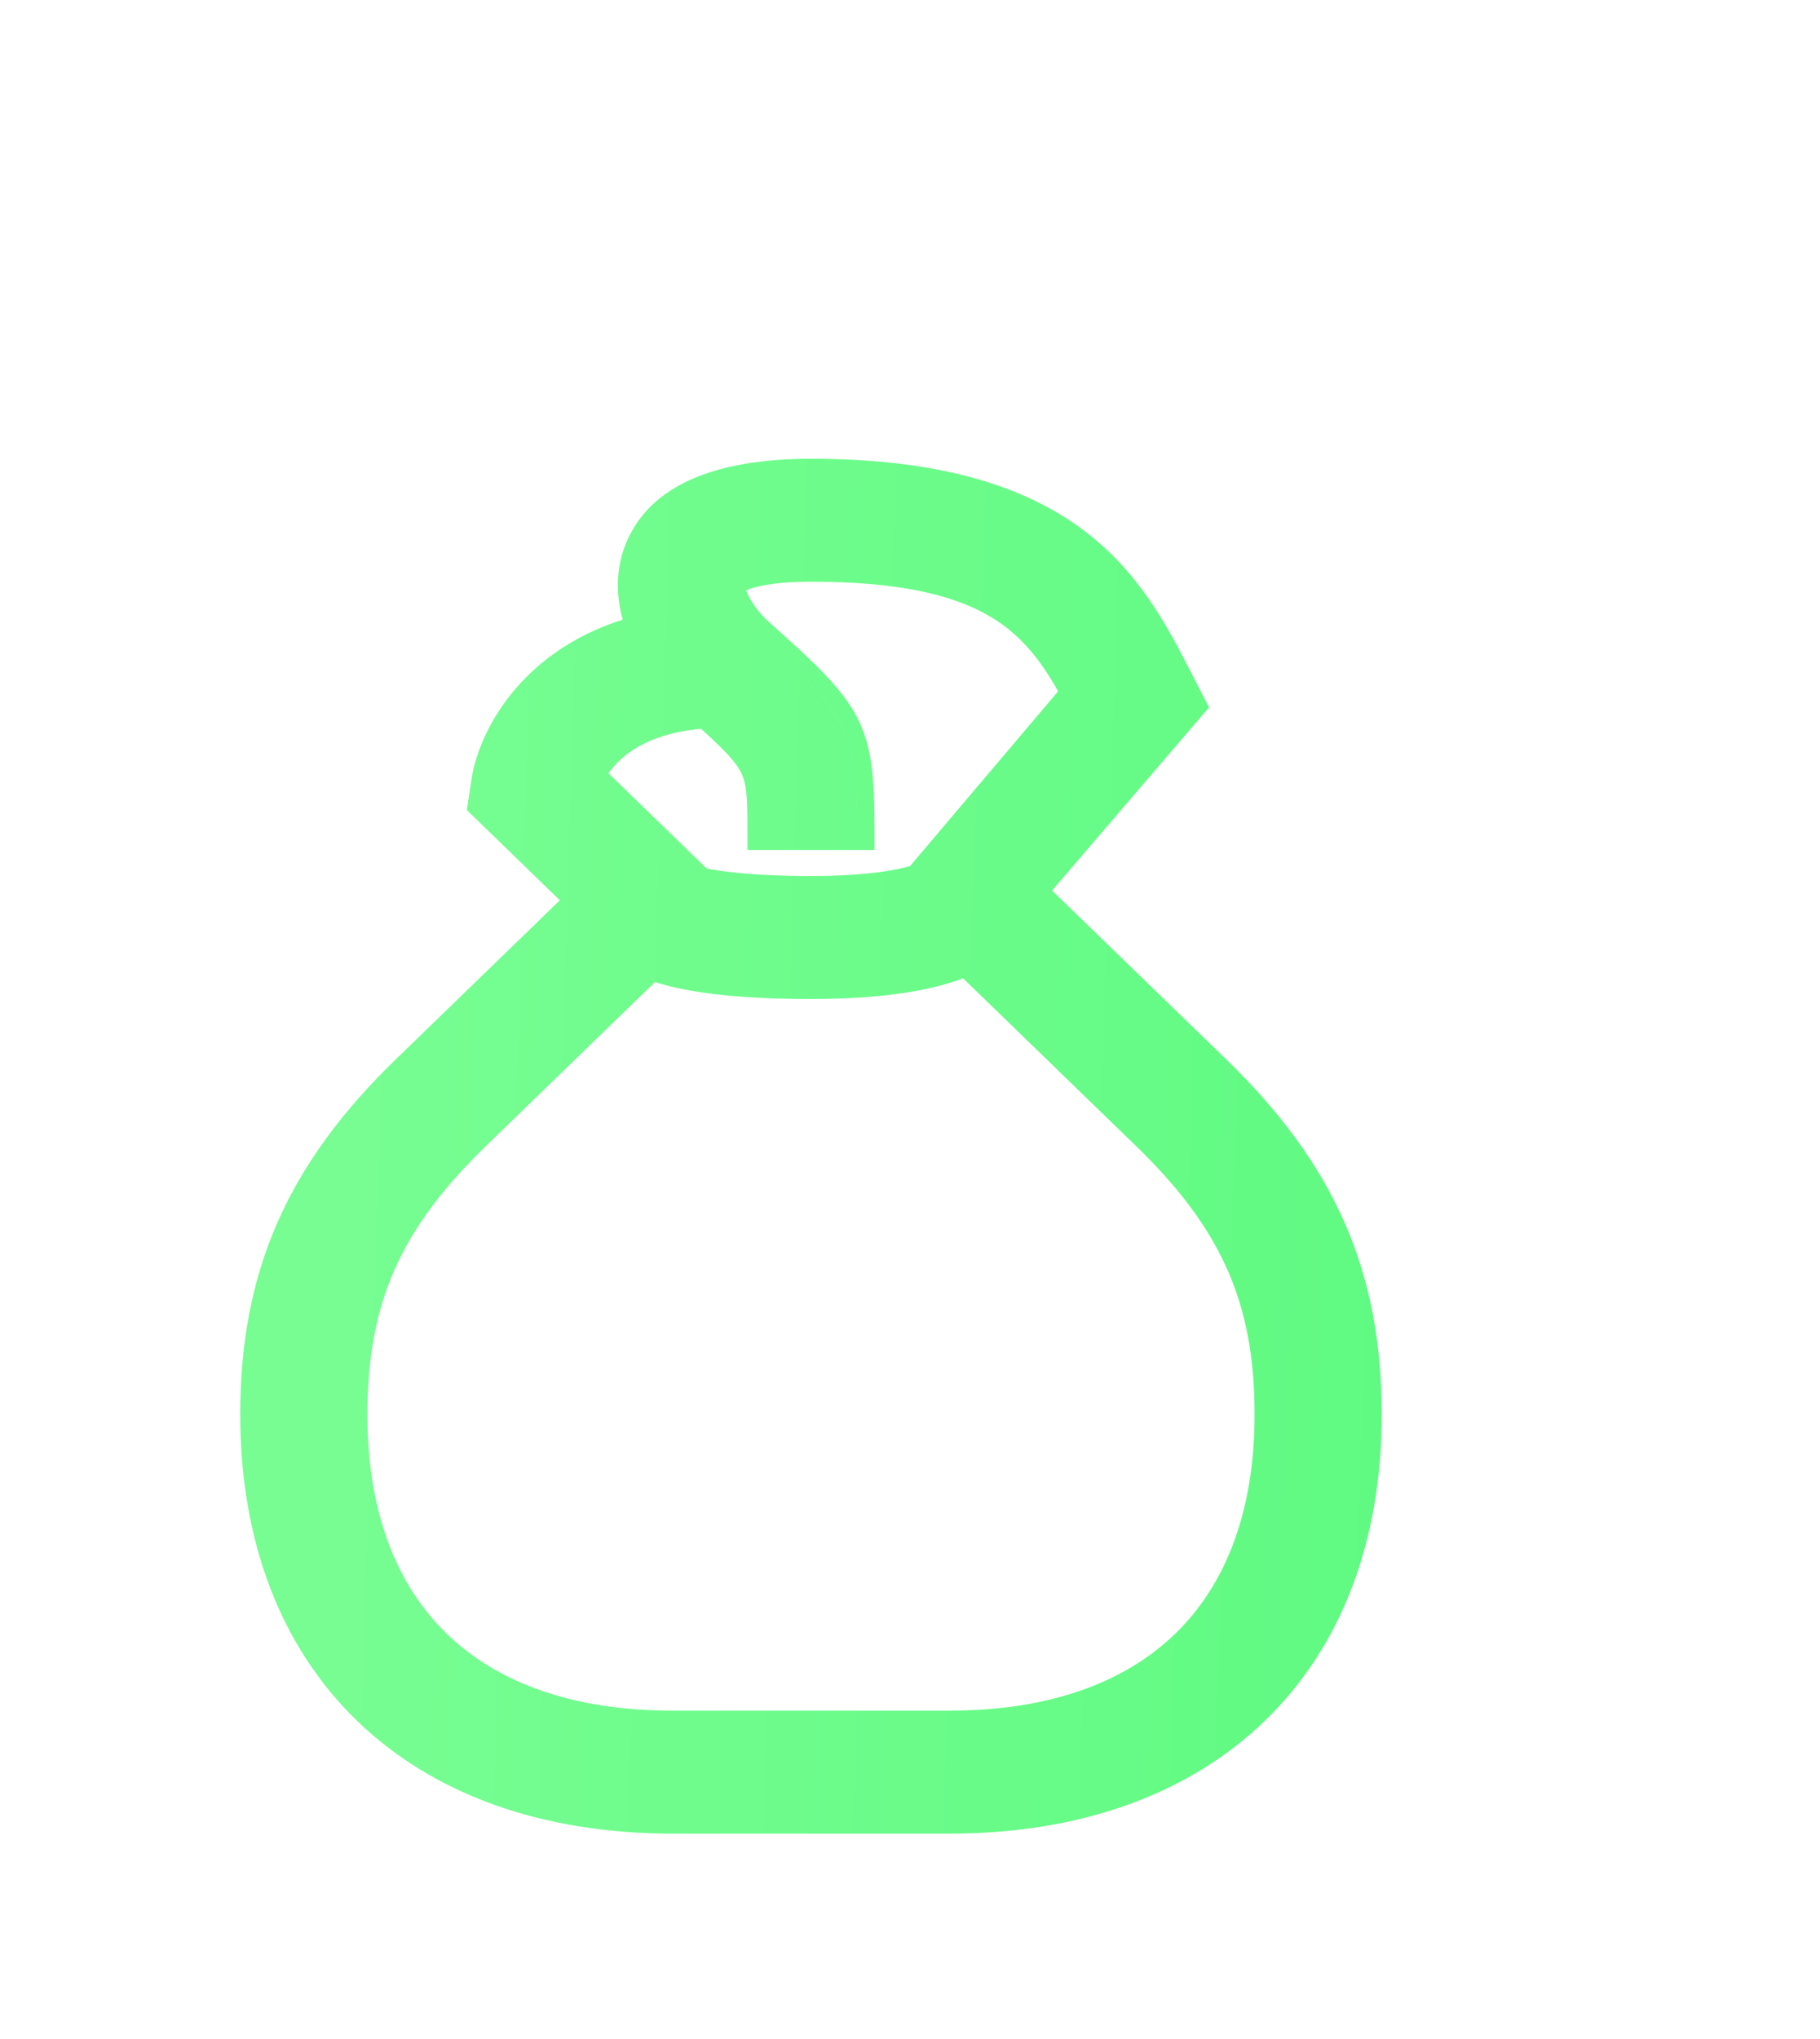 <svg width="25" height="28" viewBox="0 0 25 28" fill="none" xmlns="http://www.w3.org/2000/svg">
<g filter="url(#filter0_dd_24012_40198)">
<path fill-rule="evenodd" clip-rule="evenodd" d="M17.824 7.182L17.824 7.182L17.64 6.825C16.997 5.579 16.198 4.03 12.64 4.03C11.373 4.03 10.593 4.374 10.319 5.051C10.305 5.087 10.292 5.124 10.281 5.16C10.292 5.124 10.305 5.087 10.319 5.051C10.593 4.374 11.373 4.03 12.64 4.03C16.198 4.03 16.997 5.579 17.64 6.825L17.64 6.826L17.824 7.182ZM15.629 9.744L15.629 9.744L18.154 12.192C19.616 13.601 20.24 15.017 20.24 16.924C20.24 17.009 20.239 17.093 20.236 17.176C20.239 17.093 20.24 17.009 20.24 16.924C20.24 15.017 19.616 13.601 18.154 12.192L15.629 9.744ZM5.535 14.371C5.874 13.602 6.395 12.896 7.127 12.191L9.528 9.863L9.528 9.863L7.127 12.191C6.395 12.896 5.874 13.602 5.535 14.371ZM8.268 8C8.456 7.367 9.056 6.487 10.357 6.162C10.357 6.162 10.357 6.162 10.357 6.162C10.277 6.182 10.2 6.204 10.126 6.228C8.984 6.594 8.445 7.406 8.268 8ZM10.096 4.968C9.956 5.314 9.962 5.673 10.053 6.009C8.648 6.457 8.076 7.541 7.976 8.206L7.913 8.624L9.19 9.863L6.956 12.028C5.451 13.48 4.8 14.953 4.8 16.924C4.8 18.675 5.362 20.12 6.401 21.127C7.44 22.134 8.931 22.68 10.74 22.68H14.54C16.349 22.68 17.84 22.134 18.879 21.127C19.918 20.12 20.48 18.675 20.48 16.924C20.48 14.953 19.829 13.479 18.325 12.029L15.952 9.729L18.108 7.214L17.855 6.723L17.849 6.71C17.53 6.093 17.149 5.355 16.381 4.779C15.602 4.196 14.456 3.8 12.64 3.8C11.348 3.8 10.426 4.151 10.096 4.968ZM13.273 8.942C13.273 7.481 13.155 7.335 11.888 6.199C11.614 5.954 11.466 5.619 11.496 5.508C11.466 5.62 11.614 5.954 11.888 6.199C13.086 7.272 13.257 7.462 13.272 8.712C13.273 8.785 13.273 8.861 13.273 8.942H13.273ZM16.322 7.02C16.322 7.02 16.322 7.02 16.322 7.02L14.142 9.592C13.985 9.646 13.545 9.76 12.641 9.76C11.702 9.76 11.242 9.673 11.086 9.636L9.561 8.157C9.561 8.157 9.561 8.157 9.561 8.157L11.086 9.636C11.242 9.673 11.702 9.76 12.641 9.76C13.545 9.76 13.985 9.646 14.142 9.592L16.322 7.02ZM13.271 7.346C13.059 6.939 12.674 6.588 12.052 6.031C11.934 5.926 11.843 5.799 11.787 5.691C11.771 5.659 11.758 5.63 11.75 5.606C11.77 5.597 11.795 5.588 11.825 5.578C11.969 5.534 12.223 5.488 12.64 5.488C13.864 5.488 14.598 5.674 15.085 5.957C15.525 6.213 15.79 6.562 16.035 6.993L14 9.394C13.826 9.444 13.414 9.53 12.641 9.53C11.832 9.53 11.393 9.464 11.207 9.426L9.859 8.119C10.027 7.879 10.381 7.577 11.13 7.508C11.478 7.824 11.618 7.974 11.688 8.128C11.762 8.291 11.767 8.474 11.767 8.942V9.172H13.513V8.942C13.513 8.217 13.487 7.762 13.271 7.346ZM6.922 14.932C7.181 14.348 7.589 13.803 8.191 13.222L10.499 10.985C10.785 11.082 11.404 11.219 12.64 11.219C13.746 11.219 14.38 11.069 14.729 10.934L17.09 13.223C17.692 13.803 18.099 14.348 18.358 14.932C18.617 15.515 18.733 16.152 18.733 16.924C18.733 18.247 18.343 19.256 17.643 19.935C16.943 20.613 15.903 20.991 14.54 20.991H10.74C9.377 20.991 8.337 20.613 7.637 19.935C6.937 19.256 6.547 18.247 6.547 16.924C6.547 16.152 6.663 15.515 6.922 14.932ZM6.33 16.35C6.314 16.534 6.307 16.725 6.307 16.924C6.307 19.655 7.922 21.222 10.74 21.222H14.54C16.563 21.222 17.966 20.414 18.597 18.948C17.966 20.414 16.563 21.222 14.54 21.222H10.74C7.922 21.222 6.307 19.655 6.307 16.924C6.307 16.725 6.314 16.534 6.33 16.35Z" fill="url(#paint0_linear_24012_40198)"/>
</g>
<defs>
<filter id="filter0_dd_24012_40198" x="0.8" y="0.8" width="23.68" height="26.88" filterUnits="userSpaceOnUse" color-interpolation-filters="sRGB">
<feFlood flood-opacity="0" result="BackgroundImageFix"/>
<feColorMatrix in="SourceAlpha" type="matrix" values="0 0 0 0 0 0 0 0 0 0 0 0 0 0 0 0 0 0 127 0" result="hardAlpha"/>
<feOffset dx="-1.5" dy="1.5"/>
<feComposite in2="hardAlpha" operator="out"/>
<feColorMatrix type="matrix" values="0 0 0 0 0.054 0 0 0 0 0.565 0 0 0 0 0.632 0 0 0 1 0"/>
<feBlend mode="normal" in2="BackgroundImageFix" result="effect1_dropShadow_24012_40198"/>
<feColorMatrix in="SourceAlpha" type="matrix" values="0 0 0 0 0 0 0 0 0 0 0 0 0 0 0 0 0 0 127 0" result="hardAlpha"/>
<feOffset dy="1"/>
<feGaussianBlur stdDeviation="2"/>
<feComposite in2="hardAlpha" operator="out"/>
<feColorMatrix type="matrix" values="0 0 0 0 0 0 0 0 0 0 0 0 0 0 0 0 0 0 1 0"/>
<feBlend mode="normal" in2="effect1_dropShadow_24012_40198" result="effect2_dropShadow_24012_40198"/>
<feBlend mode="normal" in="SourceGraphic" in2="effect2_dropShadow_24012_40198" result="shape"/>
</filter>
<linearGradient id="paint0_linear_24012_40198" x1="4.8" y1="3.871" x2="20.907" y2="4.382" gradientUnits="userSpaceOnUse">
<stop offset="0.118" stop-color="#77FD92"/>
<stop offset="1" stop-color="#60FA82"/>
</linearGradient>
</defs>
</svg>
